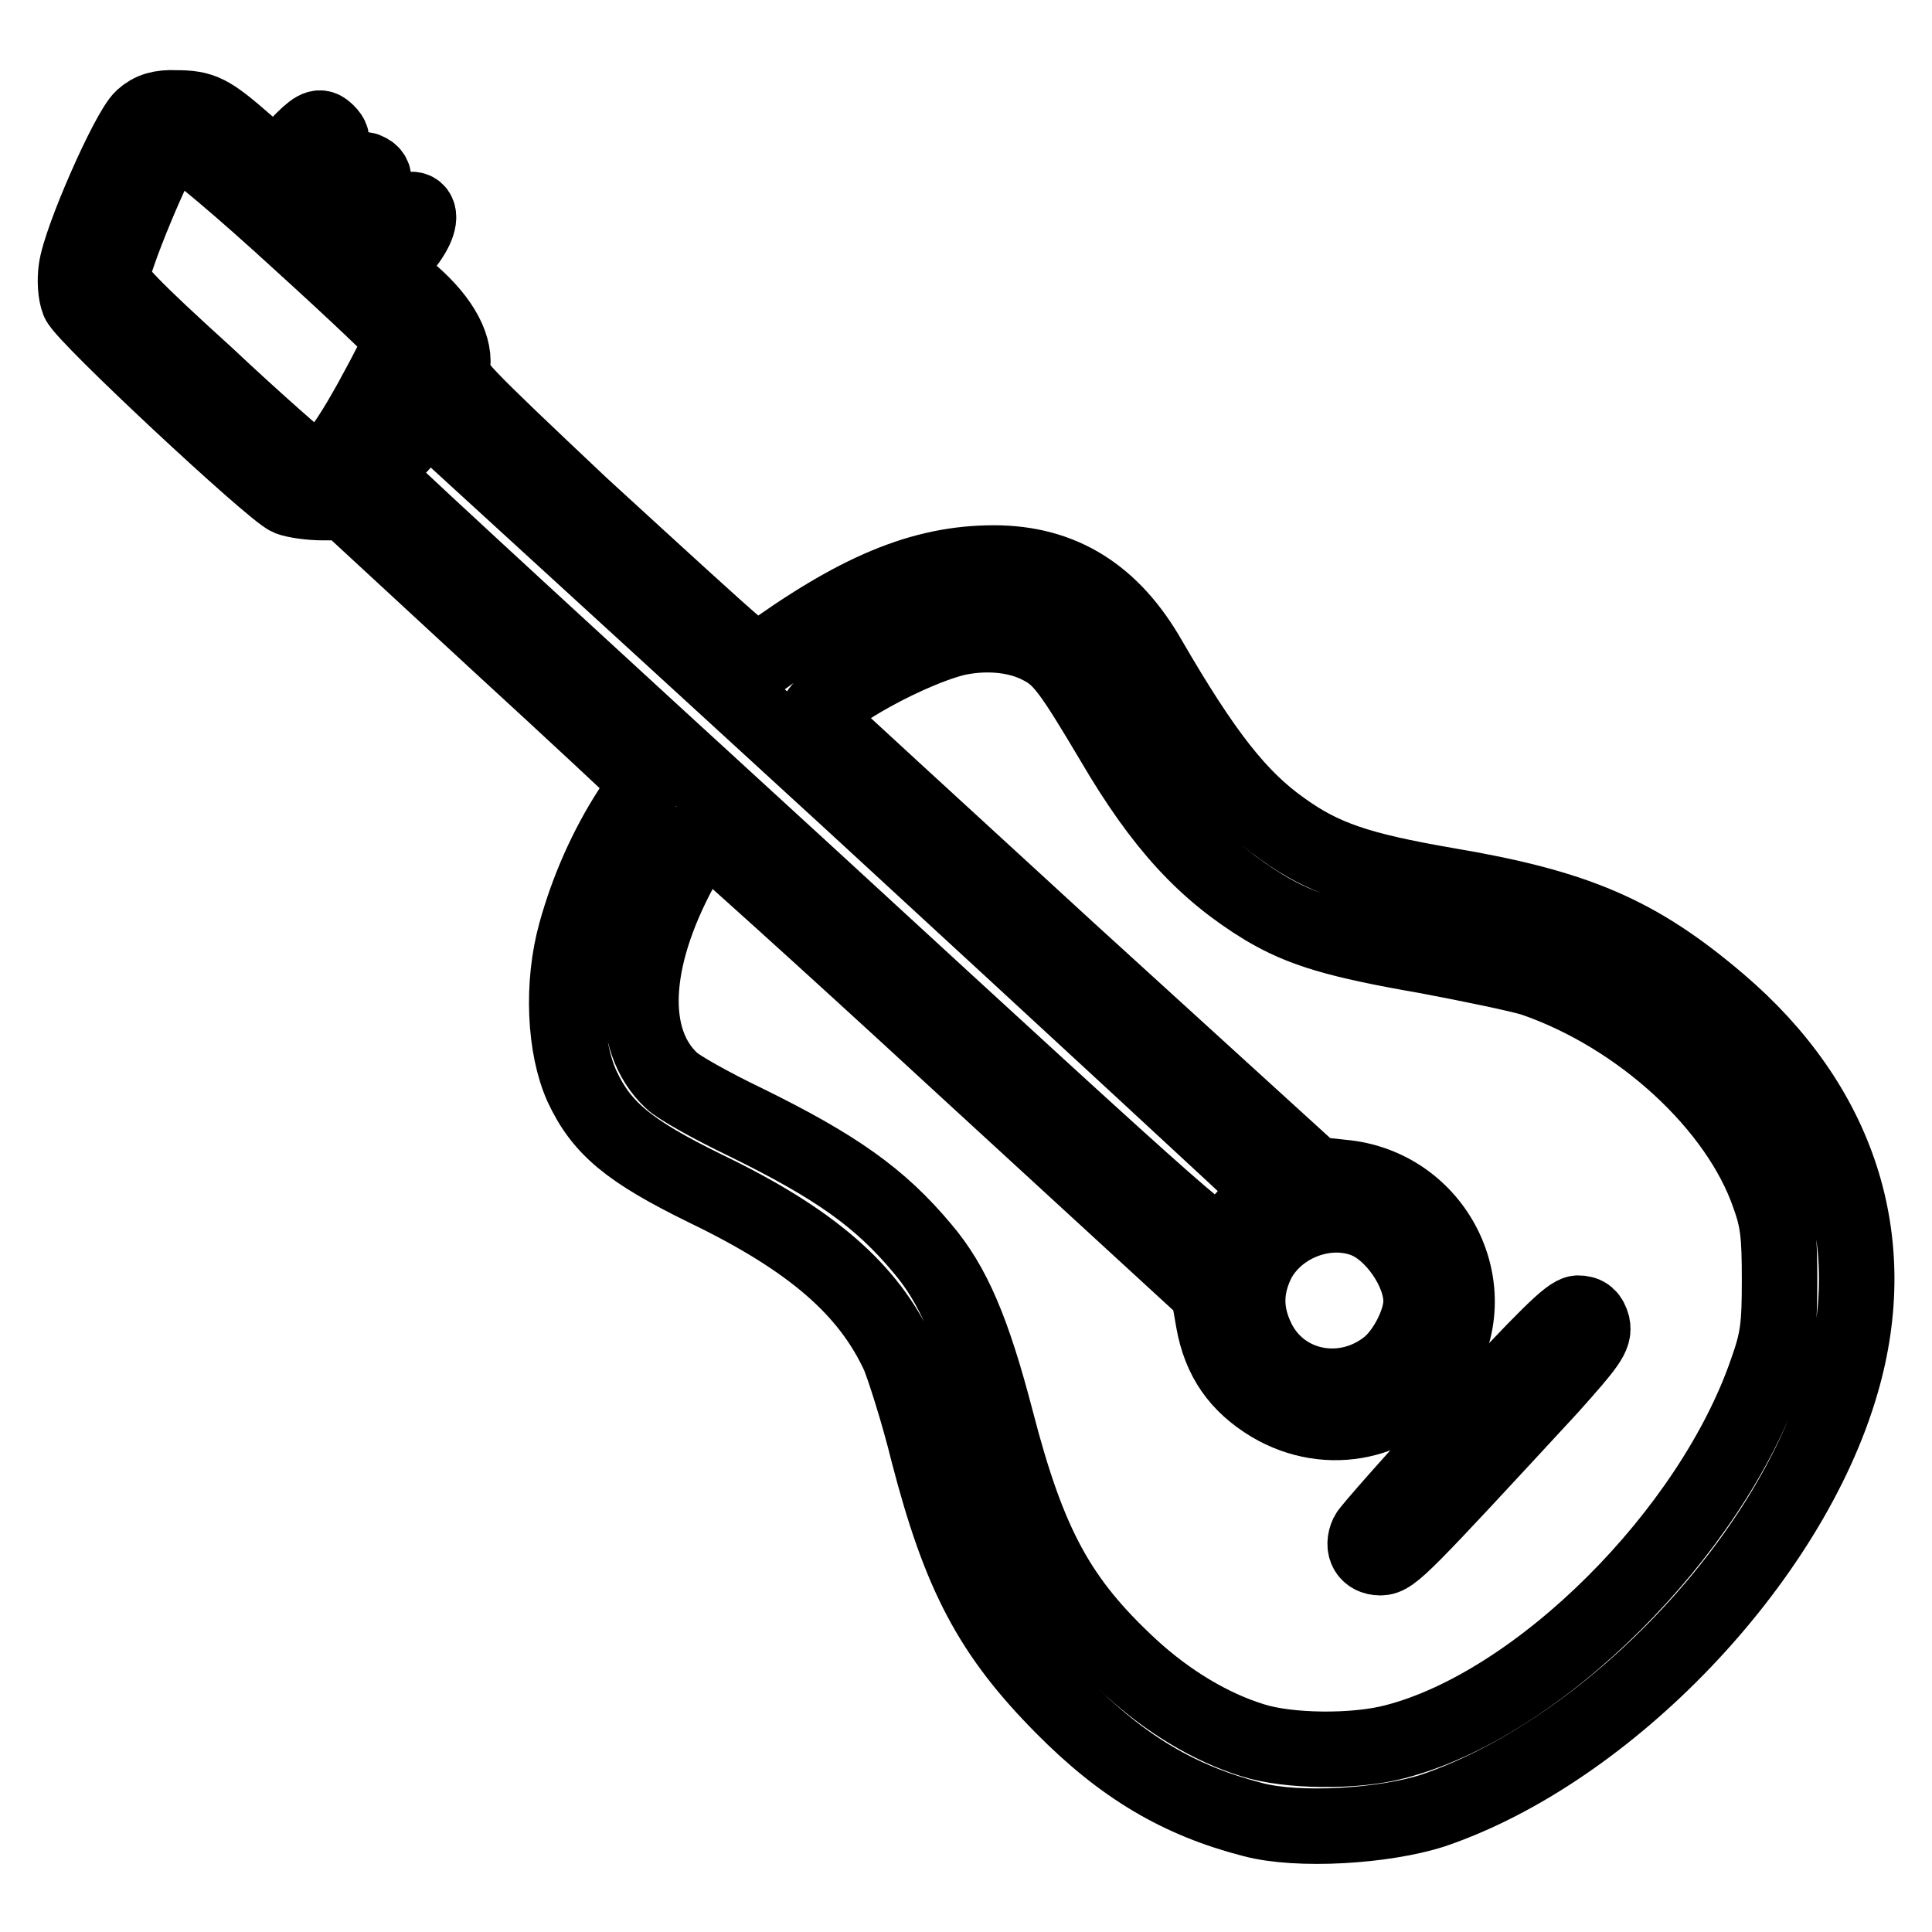 <?xml version="1.0" encoding="utf-8"?>
<!-- Svg Vector Icons : http://www.onlinewebfonts.com/icon -->
<!DOCTYPE svg PUBLIC "-//W3C//DTD SVG 1.1//EN" "http://www.w3.org/Graphics/SVG/1.1/DTD/svg11.dtd">
<svg version="1.1" xmlns="http://www.w3.org/2000/svg" xmlns:xlink="http://www.w3.org/1999/xlink" x="0px" y="0px" viewBox="0 0 256 256" enable-background="new 0 0 256 256" xml:space="preserve">
<g><g><g><path stroke-width="10" fill-opacity="0" stroke="#000000"  d="M18.9,15.6c-1.9,1.7-8.3,16.2-8.8,20.1c-0.2,1.4-0.1,3.2,0.3,4.2c0.7,1.9,25.7,25.2,27.9,26.1c0.8,0.3,2.8,0.6,4.5,0.6h3.1l19.7,18.2c10.9,10,19.8,18.3,20,18.6c0.1,0.2-0.9,2.1-2.1,4c-3.1,4.8-5.6,10.4-7.2,16.2c-1.9,6.8-1.5,15.2,0.8,20.3c2.6,5.6,6.2,8.6,16.4,13.6c14.1,6.8,21.6,13.4,25.6,22.1c0.7,1.7,2.6,7.6,3.9,12.9c4.2,16.2,8.3,24,17.8,33.6c8,8.1,15.5,12.5,25.2,15c6,1.6,17.4,0.9,23.9-1.2c23.2-7.9,47.3-33.1,54.1-56.7c5.5-18.9-0.3-36.8-16.3-50.4c-10.7-9.1-18.8-12.6-36-15.5c-11.6-2-16.4-3.6-21.8-7.5c-5.8-4.1-10.4-10-17.6-22.4c-4.9-8.6-11.6-12.8-20.6-12.8c-9.6,0-18.3,3.7-30.8,12.8c-0.9,0.7-0.2,1.3-23.9-20.4C61,51.9,59.6,50.5,59.9,49c0.6-2.9-1.3-6.5-5.3-10l-3.7-3.2l2.5-3c4.1-4.9,1.5-7.2-2.8-2.4c-2.2,2.4-2.4,2.5-3.9,1.6c-0.8-0.6-1.5-1.2-1.5-1.4c0-0.2,1-1.6,2.2-3c2.4-2.9,2.7-4.4,1.2-5C48,22.2,46.7,23,45,24.8l-2.7,2.7l-1.6-1.2L39.2,25l2.4-2.7c2.7-3,2.9-3.8,1.5-5c-0.8-0.7-1.4-0.4-3.8,2.1l-2.9,2.9l-3.8-3.3c-4.8-4.2-5.8-4.7-9.3-4.7C21.3,14.2,20,14.6,18.9,15.6z M39.6,31.9c7.5,6.8,13.7,12.7,13.7,13c0.1,0.3-1.8,4-4.1,8.2c-4.4,7.9-6.3,9.8-8.6,8.5C40.1,61.3,34,56,27.3,49.7C17.6,40.9,14.8,38,14.8,36.8c0-2,6-16.5,7.2-17.4c0.5-0.4,1.6-0.6,2.5-0.3C25.3,19.3,32.2,25.1,39.6,31.9z M112.7,106.1c30.3,27.9,55.2,50.9,55.4,51.2c0.2,0.3-0.9,1.7-2.4,3.2c-1.4,1.5-3,3.3-3.5,4c-0.9,1.3-2.4,0-54.7-48.1C77.9,89.3,52.7,66.1,51.6,64.9l-2.1-2.1l3.6-3.9c1.9-2.1,3.7-3.7,4-3.7C57.4,55.5,82.4,78.3,112.7,106.1z M137.9,85.7c2.7,1.4,3.9,3,9.6,12.6c6.5,11.1,12.2,17.2,20.1,22c4.9,2.9,9.5,4.3,21.6,6.4c5.8,1.1,12.1,2.4,14,3c14.2,4.9,27.1,16.8,31.2,28.7c1.2,3.3,1.4,5.3,1.4,11.2c0,6.1-0.2,7.9-1.7,12.1c-7.4,21.5-30.2,44.2-49.3,49.1c-5.3,1.4-14.1,1.3-18.8-0.2c-5.5-1.7-11.2-5.1-16.2-9.7c-9.5-8.8-13.5-16.1-17.8-32.7c-3.1-11.9-5.7-18-9.8-22.8c-5.6-6.7-11.4-10.8-23.4-16.7c-4.6-2.2-9-4.7-9.8-5.5c-5.8-5.4-5.4-15.9,1.2-28.1c1.5-2.7,2.9-4.9,3.2-4.9c0.2,0.1,15.4,13.7,33.6,30.5l33.1,30.4l0.7,4c0.9,5,3.3,8.4,7.6,11c7.6,4.5,17,2.5,22-4.9c6.8-10.2-0.1-24.1-12.6-25.2l-3.7-0.4L141.6,126c-17.9-16.4-32.9-30.2-33.3-30.6c-1.6-1.6,10.9-8.9,18.2-10.8C130.4,83.7,134.7,84,137.9,85.7z M180.7,161.6c3.9,1.4,7.6,6.8,7.6,10.8c0,2.7-2,6.6-4.2,8.5c-5.8,4.8-14.3,3.2-17.5-3.4c-1.7-3.5-1.7-6.8,0-10.3C169.1,162.3,175.5,159.7,180.7,161.6z"/><path stroke-width="10" fill-opacity="0" stroke="#000000"  d="M194.7,188.1c-7.1,7.7-13.2,14.6-13.5,15.2c-0.8,1.7,0,3.1,1.7,3.1c1.6,0,3-1.5,22.4-22.5c5.2-5.8,6-6.9,5.7-8.3c-0.3-1.1-0.8-1.6-1.9-1.6C208,174,204.7,177.3,194.7,188.1z"/></g></g></g>
</svg>